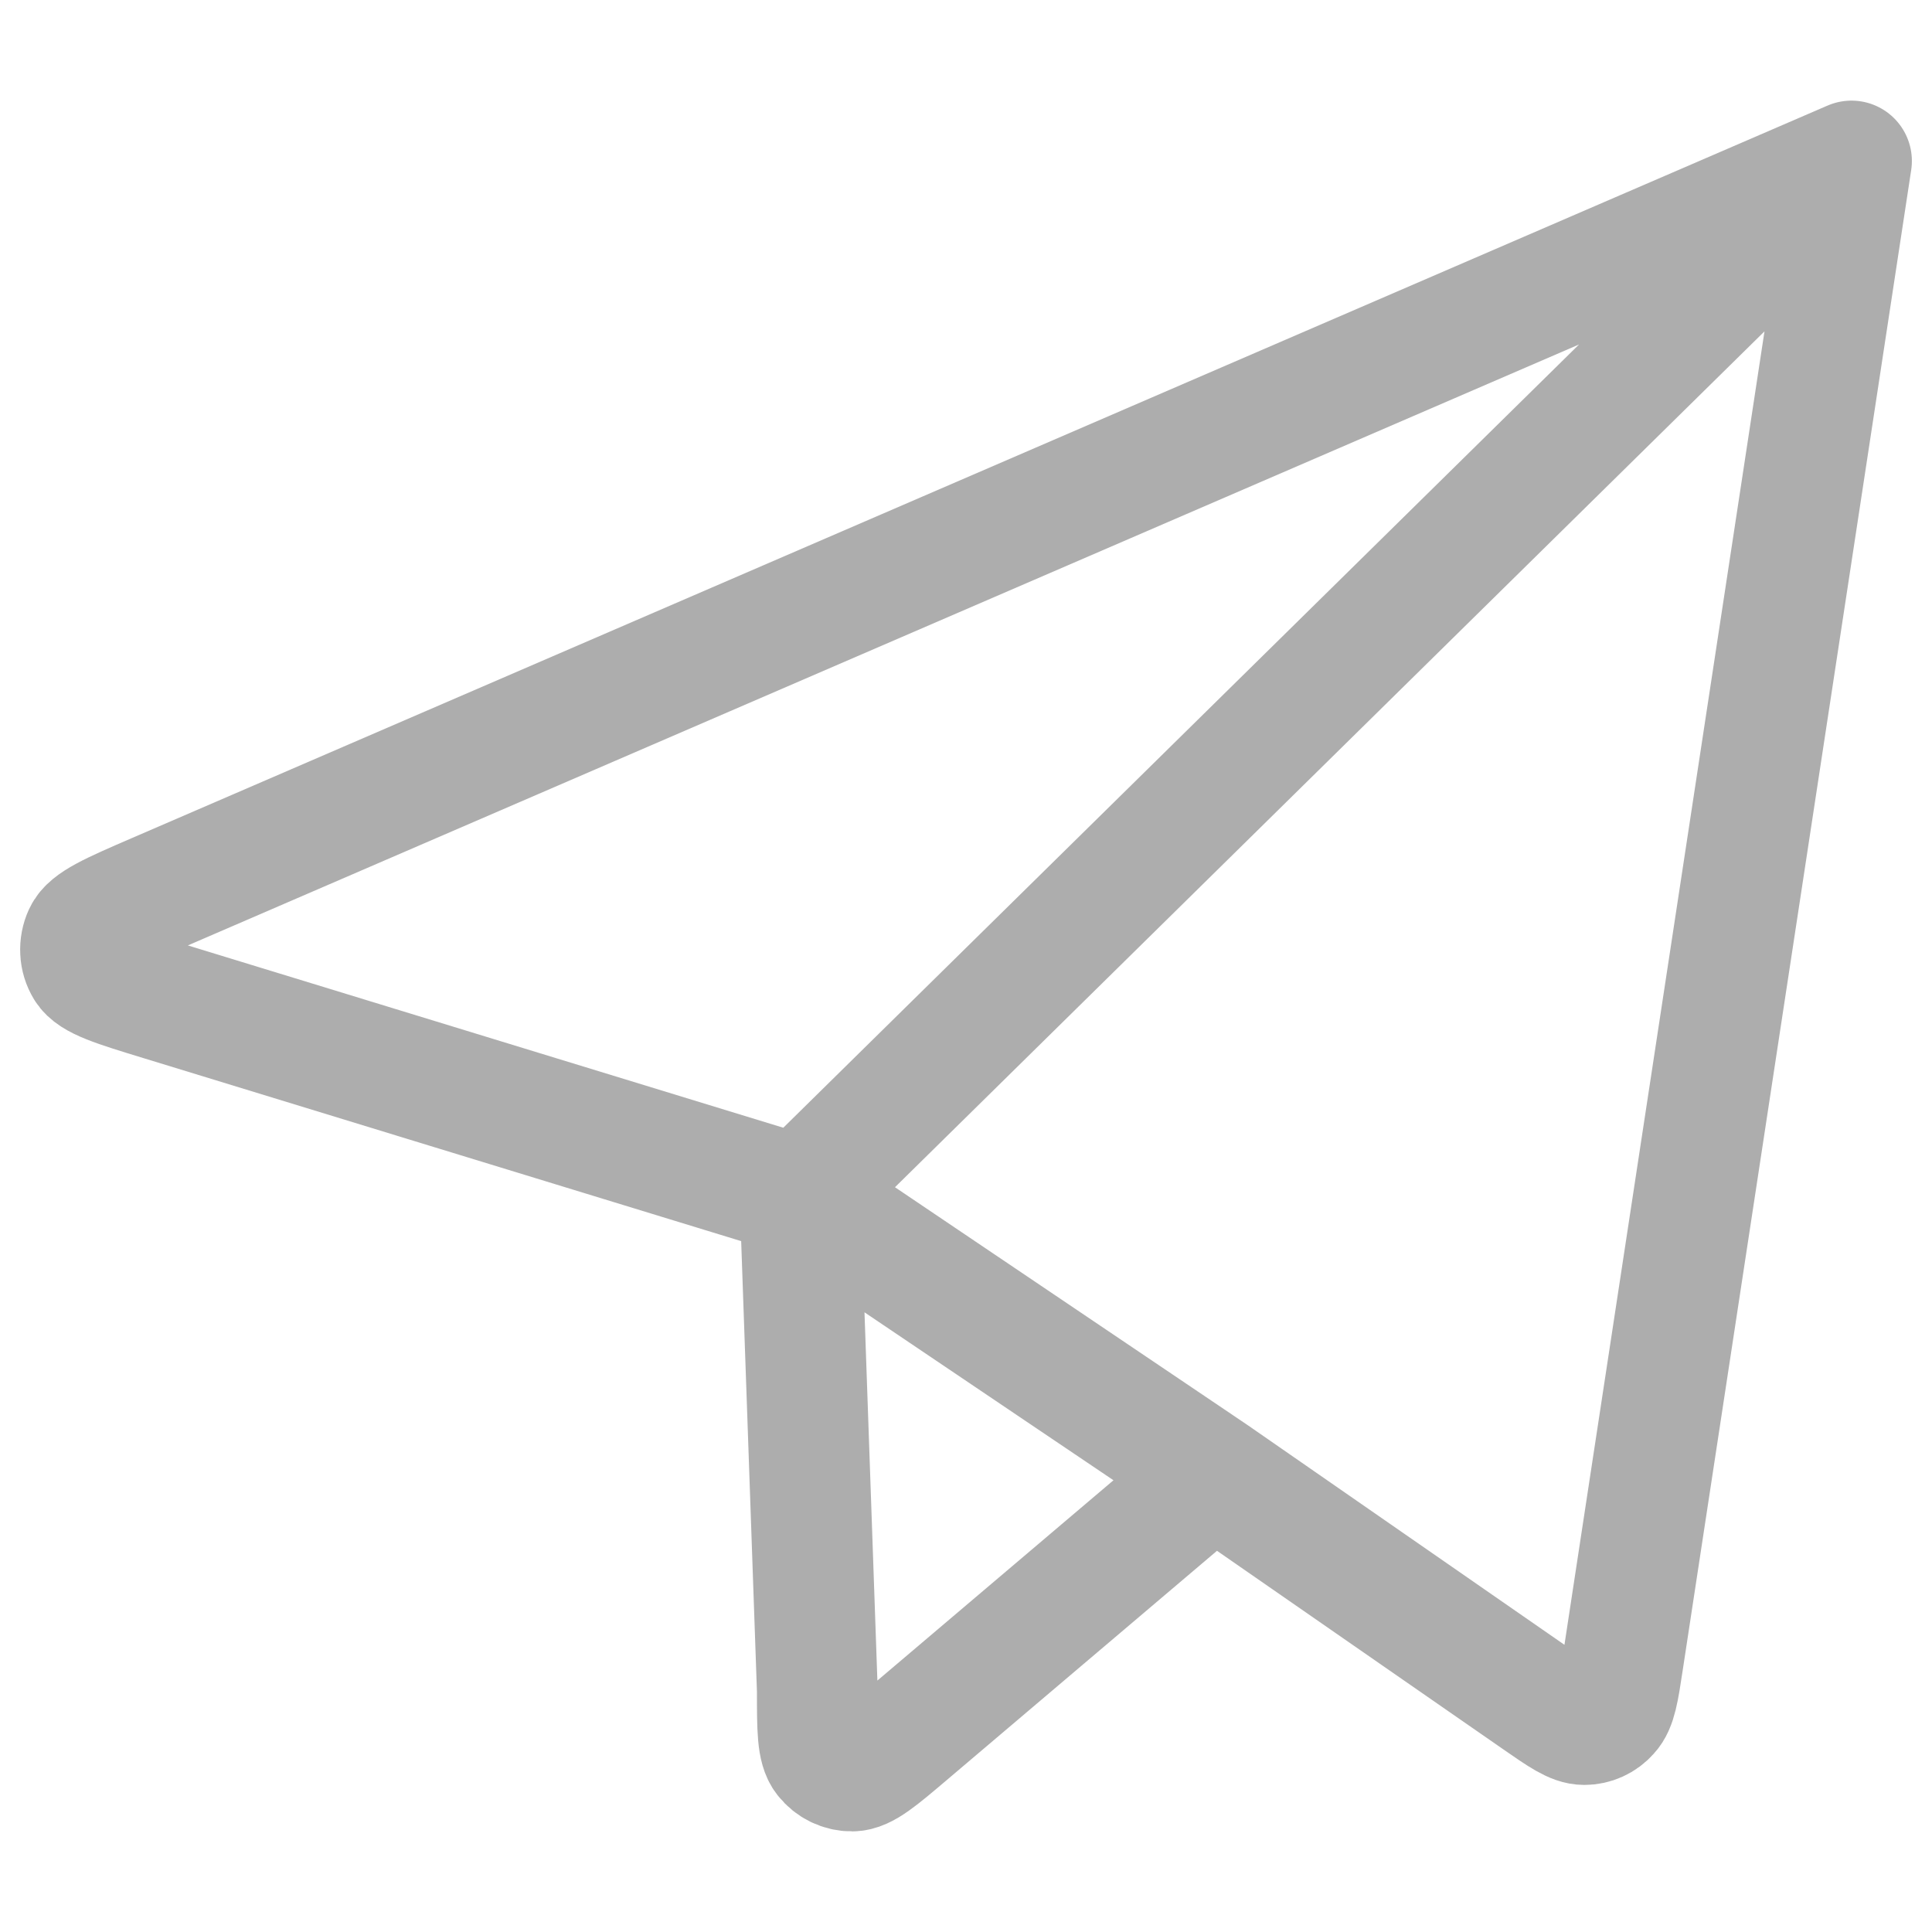 <?xml version="1.0" encoding="UTF-8"?> <svg xmlns="http://www.w3.org/2000/svg" width="24" height="24" viewBox="0 0 24 24" fill="none"><path d="M23 2L1.925 11.104C1.382 11.339 1.111 11.457 1.041 11.61C1.011 11.675 0.997 11.748 1.001 11.82C1.004 11.893 1.026 11.963 1.063 12.024C1.15 12.167 1.432 12.253 1.998 12.426L9.938 14.857M23 2L20.161 20.641C20.106 21.004 20.078 21.186 19.986 21.284C19.947 21.328 19.9 21.363 19.847 21.387C19.794 21.411 19.737 21.423 19.68 21.423C19.546 21.423 19.398 21.32 19.101 21.114L15.072 18.32M23 2L9.938 14.857M9.938 14.857L10.153 21C10.153 21.477 10.153 21.716 10.248 21.836C10.33 21.941 10.454 22.001 10.586 22C10.737 21.998 10.916 21.846 11.273 21.543L15.072 18.32M9.938 14.857L15.072 18.32" stroke="#ADADAD" stroke-width="1.5" stroke-linecap="round" stroke-linejoin="round"></path></svg> 